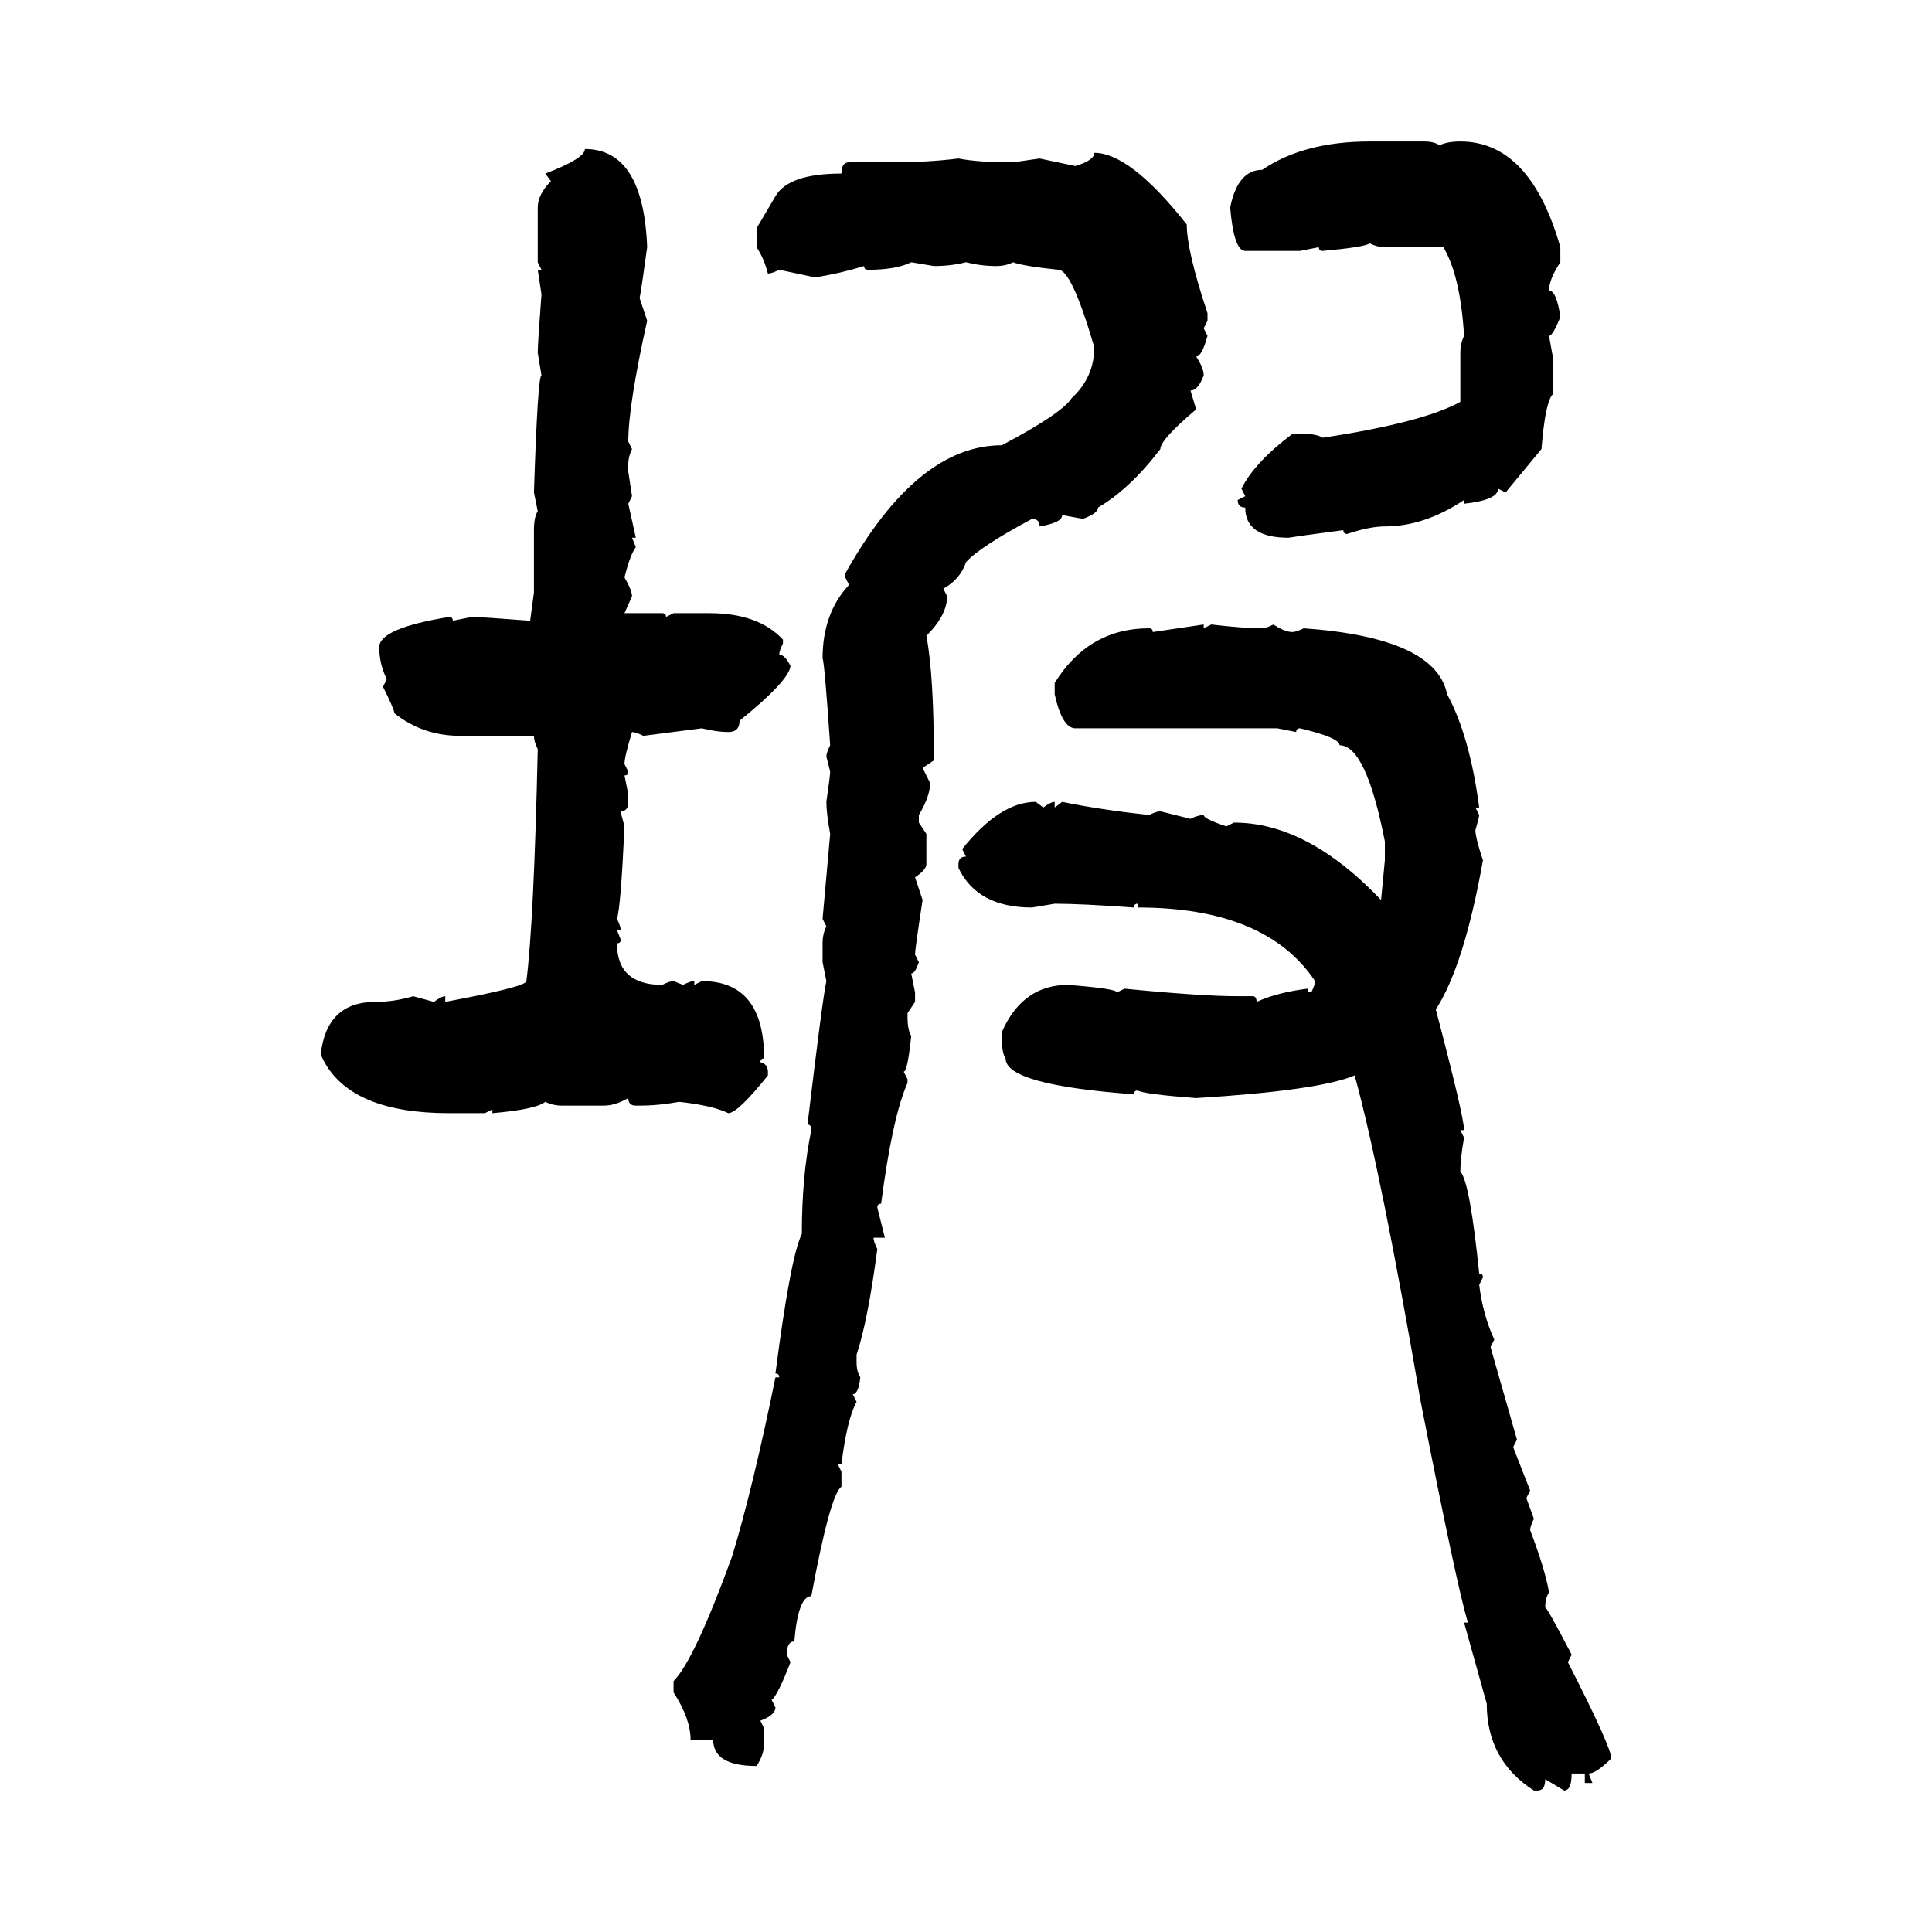 <svg xmlns="http://www.w3.org/2000/svg" xmlns:xlink="http://www.w3.org/1999/xlink" width="300" height="300"><path d="M212.70 21.97L212.70 21.97L221.19 21.97Q222.66 21.97 223.54 22.56L223.54 22.56Q224.71 21.97 226.76 21.97L226.76 21.97Q237.60 21.97 242.29 38.38L242.29 38.38L242.29 40.72Q240.53 43.36 240.53 45.12L240.53 45.12Q241.70 45.12 242.29 49.22L242.29 49.22Q241.11 52.15 240.53 52.15L240.53 52.15L241.11 55.37L241.11 61.23Q239.94 62.40 239.36 69.73L239.36 69.73L233.79 76.46L232.62 75.88Q232.62 77.64 227.34 78.22L227.34 78.22L227.34 77.64Q221.19 81.74 215.04 81.74L215.04 81.74Q212.70 81.74 209.18 82.91L209.18 82.91Q208.59 82.91 208.59 82.32L208.59 82.32Q201.86 83.20 200.10 83.50L200.10 83.50Q193.36 83.50 193.36 78.81L193.36 78.81Q192.19 78.81 192.19 77.64L192.19 77.64L193.36 77.05L192.77 75.88Q194.82 71.78 200.68 67.38L200.68 67.38L202.44 67.38Q204.49 67.38 205.37 67.97L205.37 67.97Q220.90 65.63 226.76 62.40L226.76 62.40L226.76 54.79Q226.76 53.32 227.34 52.15L227.34 52.15Q226.76 42.77 224.12 38.38L224.12 38.38L215.04 38.38Q213.87 38.38 212.70 37.79L212.70 37.79Q211.82 38.38 205.37 38.96L205.37 38.96Q204.79 38.96 204.79 38.38L204.79 38.38L201.86 38.96L193.36 38.96Q191.60 38.96 191.02 32.23L191.02 32.23Q192.19 26.37 196.00 26.37L196.00 26.37Q202.44 21.97 212.70 21.97ZM90.82 23.14L90.82 23.14Q99.90 23.14 100.49 38.38L100.49 38.38Q99.61 44.82 99.32 46.29L99.32 46.29L100.49 49.80Q97.56 62.99 97.56 68.55L97.56 68.55L98.14 69.73Q97.56 70.90 97.56 72.07L97.56 72.07L97.56 73.24L98.14 77.05L97.56 78.22L98.73 83.50L98.14 83.50L98.73 84.96Q97.85 86.13 96.97 89.65L96.97 89.65Q98.14 91.70 98.14 92.58L98.14 92.58L96.97 95.21L102.83 95.21Q103.42 95.21 103.42 95.80L103.42 95.80L104.59 95.21L110.16 95.21Q117.77 95.21 121.58 99.32L121.58 99.32L121.58 99.90Q121.00 101.07 121.00 101.66L121.00 101.66Q121.88 101.66 122.75 103.42L122.75 103.42Q122.46 105.76 114.84 111.91L114.84 111.91Q114.84 113.67 113.09 113.67L113.09 113.67Q111.33 113.67 108.98 113.09L108.98 113.09L99.90 114.26Q98.73 113.67 98.14 113.67L98.14 113.67Q96.97 117.48 96.97 118.65L96.97 118.65L97.56 119.82Q97.56 120.41 96.97 120.41L96.97 120.41L97.56 123.34L97.56 124.51Q97.56 125.98 96.39 125.98L96.39 125.98Q96.39 126.27 96.97 128.32L96.97 128.32Q96.39 140.92 95.80 142.68L95.80 142.68Q96.39 143.85 96.39 144.43L96.39 144.43L95.80 144.43L96.39 145.90Q96.39 146.48 95.80 146.48L95.80 146.48Q95.80 152.93 102.83 152.93L102.83 152.93Q104.00 152.34 104.59 152.34L104.59 152.34L106.05 152.93Q107.23 152.34 107.81 152.34L107.81 152.34L107.81 152.93L108.98 152.34Q118.65 152.34 118.65 164.36L118.65 164.36Q118.07 164.36 118.07 164.94L118.07 164.94Q119.24 165.23 119.24 166.41L119.24 166.41L119.24 166.99Q114.55 172.85 113.09 172.85L113.09 172.85Q110.74 171.68 105.47 171.09L105.47 171.09Q102.25 171.68 99.32 171.68L99.32 171.68L98.73 171.68Q97.56 171.68 97.56 170.51L97.56 170.51Q95.51 171.68 93.75 171.68L93.75 171.68L87.30 171.68Q85.84 171.68 84.67 171.09L84.67 171.09Q83.20 172.27 76.46 172.85L76.46 172.85L76.46 172.27L75.29 172.85L69.73 172.85Q54.79 172.85 50.39 164.94L50.39 164.94L49.80 163.77Q50.68 155.57 58.30 155.57L58.30 155.57Q61.23 155.57 64.16 154.69L64.16 154.69L67.38 155.57Q68.55 154.69 69.14 154.69L69.14 154.69L69.14 155.57Q81.74 153.22 81.74 152.34L81.74 152.34Q82.91 142.97 83.50 116.31L83.50 116.31Q82.91 115.14 82.91 114.26L82.91 114.26L71.48 114.26Q65.63 114.26 61.23 110.74L61.23 110.74Q61.23 110.16 59.47 106.64L59.47 106.64L60.06 105.47Q58.89 103.13 58.89 100.49L58.89 100.49Q58.89 97.56 69.73 95.80L69.73 95.80Q70.31 95.80 70.31 96.39L70.31 96.39L73.24 95.80Q74.71 95.80 82.32 96.39L82.32 96.39L82.91 91.99L82.91 82.32Q82.91 80.27 83.50 79.39L83.50 79.39L82.91 76.46Q83.50 58.30 84.08 58.30L84.08 58.30L83.50 54.79Q83.50 53.32 84.08 45.70L84.08 45.70L83.50 41.89L84.08 41.89L83.50 40.72L83.50 32.23Q83.50 30.18 85.55 28.13L85.55 28.13L84.67 26.95Q90.82 24.61 90.82 23.14ZM169.92 23.73L169.92 23.73Q175.49 23.73 184.28 34.86L184.28 34.86Q184.28 38.96 187.50 48.63L187.50 48.63L187.50 49.80L186.91 50.98L187.50 52.15Q186.62 55.37 185.74 55.37L185.74 55.37Q186.91 57.13 186.91 58.30L186.91 58.30Q186.04 60.64 184.86 60.64L184.86 60.64L185.74 63.57Q180.18 68.26 180.18 69.73L180.18 69.73Q175.49 75.88 170.51 78.81L170.51 78.81Q170.51 79.69 168.16 80.57L168.16 80.57L164.94 79.98Q164.94 81.15 161.43 81.74L161.43 81.74Q161.43 80.57 160.25 80.57L160.25 80.57Q152.05 84.96 150 87.30L150 87.30Q149.12 89.94 146.48 91.41L146.48 91.41L147.07 92.58Q147.07 95.51 143.85 98.73L143.85 98.73Q145.02 104.88 145.02 118.07L145.02 118.07L143.26 119.24L144.43 121.58Q144.43 123.63 142.68 126.56L142.68 126.56L142.68 127.73L143.85 129.49L143.85 134.18Q143.85 135.06 142.09 136.23L142.09 136.23L143.26 139.75Q142.09 147.36 142.09 148.24L142.09 148.24L142.68 149.41Q142.09 151.17 141.50 151.17L141.50 151.17L142.09 154.10L142.09 155.57L140.92 157.32L140.92 157.91Q140.92 159.96 141.50 160.84L141.50 160.84Q140.92 166.41 140.33 166.41L140.33 166.41L140.92 167.58L140.92 168.16Q138.57 173.44 136.82 186.91L136.82 186.91Q136.23 186.91 136.23 187.50L136.23 187.50L137.40 192.19L135.64 192.19Q135.64 192.77 136.23 193.95L136.23 193.95Q134.77 205.08 133.01 210.35L133.01 210.35L133.01 211.52Q133.01 212.99 133.59 213.87L133.59 213.87Q133.30 216.50 132.42 216.50L132.42 216.50L133.01 217.68Q131.54 220.31 130.66 227.34L130.66 227.34L130.08 227.34L130.66 228.52L130.66 230.86Q128.91 232.03 125.98 247.85L125.98 247.85Q123.93 247.85 123.34 254.88L123.34 254.88Q122.17 254.88 122.17 256.93L122.17 256.93L122.75 258.11Q120.70 263.38 119.82 263.96L119.82 263.96L120.41 265.14Q120.41 266.31 118.07 267.19L118.07 267.19L118.65 268.36L118.65 270.70Q118.65 272.46 117.48 274.22L117.48 274.22Q110.74 274.22 110.74 270.12L110.74 270.12L107.23 270.12Q107.23 266.89 104.59 262.79L104.59 262.79L104.59 261.04Q107.81 257.81 113.67 241.70L113.67 241.70Q116.89 231.15 120.41 213.87L120.41 213.87L121.00 213.87Q121.00 213.28 120.41 213.28L120.41 213.28Q122.75 195.12 124.51 191.60L124.51 191.60Q124.51 182.52 125.98 175.49L125.98 175.49Q125.98 174.61 125.39 174.61L125.39 174.61Q127.73 154.98 128.32 152.34L128.32 152.34L127.73 149.41L127.73 146.48Q127.73 145.02 128.32 143.85L128.32 143.85L127.73 142.68L128.91 129.49Q128.32 126.27 128.32 124.51L128.32 124.51Q128.91 120.41 128.91 119.82L128.91 119.82L128.32 117.48Q128.32 116.89 128.91 115.72L128.91 115.72Q128.03 102.83 127.73 102.25L127.73 102.25Q127.73 95.21 131.84 90.82L131.84 90.82L131.25 89.65L131.25 89.06Q142.38 69.14 155.57 69.14L155.57 69.14Q164.94 64.16 166.41 61.82L166.41 61.82Q169.92 58.59 169.92 53.91L169.92 53.91Q166.41 41.89 164.36 41.89L164.36 41.89Q158.79 41.31 157.32 40.72L157.32 40.72Q156.15 41.31 154.69 41.31L154.69 41.31Q152.34 41.31 150 40.72L150 40.72Q147.66 41.31 145.02 41.31L145.02 41.31L141.50 40.72Q139.16 41.89 134.77 41.89L134.77 41.89Q134.18 41.89 134.18 41.31L134.18 41.31Q130.37 42.48 126.56 43.07L126.56 43.07L121.00 41.89Q119.82 42.48 119.24 42.48L119.24 42.48Q118.65 40.14 117.48 38.38L117.48 38.38L117.48 35.45L120.41 30.47Q122.46 26.95 130.66 26.95L130.66 26.95Q130.66 25.20 131.84 25.20L131.84 25.20L138.57 25.20Q144.14 25.20 148.83 24.61L148.83 24.61Q151.76 25.20 157.32 25.20L157.32 25.20L161.43 24.61L166.99 25.78Q169.92 24.90 169.92 23.73ZM179.00 98.14L186.91 96.97L186.91 97.56L188.09 96.97Q193.07 97.56 196.00 97.56L196.00 97.56Q196.58 97.56 197.75 96.97L197.75 96.97Q199.51 98.14 200.68 98.14L200.68 98.14Q201.27 98.14 202.44 97.56L202.44 97.56Q222.95 99.02 224.71 107.81L224.71 107.81Q228.22 114.26 229.69 125.39L229.69 125.39L229.10 125.39L229.69 126.56Q229.69 126.86 229.10 128.91L229.10 128.91Q229.10 130.08 230.27 133.59L230.27 133.59Q227.34 150 222.95 156.74L222.95 156.74Q227.34 173.44 227.34 175.49L227.34 175.49L226.76 175.49L227.34 176.66Q226.76 179.88 226.76 181.93L226.76 181.93Q228.22 183.40 229.69 197.75L229.69 197.75Q230.27 197.75 230.27 198.34L230.27 198.34L229.69 199.51Q230.27 204.20 232.03 208.01L232.03 208.01L231.45 209.18L235.55 223.54L234.96 224.71L237.60 231.45L237.01 232.62L238.18 235.84Q237.60 237.01 237.60 237.60L237.60 237.60Q239.94 243.75 240.53 247.27L240.53 247.27Q239.94 248.14 239.94 249.61L239.94 249.61Q240.23 249.61 244.04 256.93L244.04 256.93L243.46 258.11Q250.20 271.29 250.20 273.05L250.20 273.05Q247.85 275.39 246.68 275.39L246.68 275.39L247.27 276.86L246.09 276.86L246.09 275.39L244.04 275.39Q244.04 278.03 242.87 278.03L242.87 278.03L239.94 276.27Q239.94 278.03 238.77 278.03L238.77 278.03L238.18 278.03Q230.86 273.34 230.86 264.55L230.86 264.55L227.34 251.95L227.93 251.95Q226.17 246.09 220.61 217.68L220.61 217.68Q214.45 181.93 210.35 166.99L210.35 166.99Q204.79 169.34 185.74 170.51L185.74 170.51Q177.83 169.92 176.66 169.34L176.66 169.34Q176.07 169.34 176.07 169.92L176.07 169.92Q156.15 168.46 156.15 164.36L156.15 164.36Q155.57 163.48 155.57 161.43L155.57 161.43L155.57 160.25Q158.79 152.93 165.82 152.93L165.82 152.93Q173.44 153.52 173.44 154.10L173.44 154.10L174.61 153.52Q186.62 154.69 192.19 154.69L192.19 154.69L194.53 154.69Q195.12 154.69 195.12 155.57L195.12 155.57Q198.34 154.10 203.03 153.52L203.03 153.52Q203.03 154.10 203.61 154.10L203.61 154.10Q204.20 152.93 204.20 152.34L204.20 152.34Q196.58 140.92 176.66 140.92L176.66 140.92L176.66 140.33Q176.07 140.33 176.07 140.92L176.07 140.92Q167.87 140.33 163.77 140.33L163.77 140.33L160.25 140.92Q151.76 140.92 148.83 134.77L148.83 134.77L148.83 134.18Q148.83 133.01 150 133.01L150 133.01L149.41 131.84Q155.27 124.51 160.84 124.51L160.84 124.51L162.01 125.39Q163.18 124.51 163.77 124.51L163.77 124.51L163.77 125.39L164.94 124.51Q170.51 125.68 178.42 126.56L178.42 126.56Q179.59 125.98 180.18 125.98L180.18 125.98L184.86 127.15Q186.04 126.56 186.91 126.56L186.91 126.56Q186.91 127.15 190.43 128.32L190.43 128.32L191.60 127.73Q203.03 127.73 214.45 139.75L214.45 139.75L215.04 133.59L215.04 130.66Q212.11 115.72 208.01 115.72L208.01 115.72Q208.01 114.55 201.86 113.09L201.86 113.09Q201.27 113.09 201.27 113.67L201.27 113.67L198.34 113.09L166.99 113.09Q164.94 113.09 163.77 107.81L163.77 107.81L163.77 106.05Q169.04 97.56 178.42 97.56L178.42 97.56Q179.00 97.56 179.00 98.14L179.00 98.14Z"/></svg>